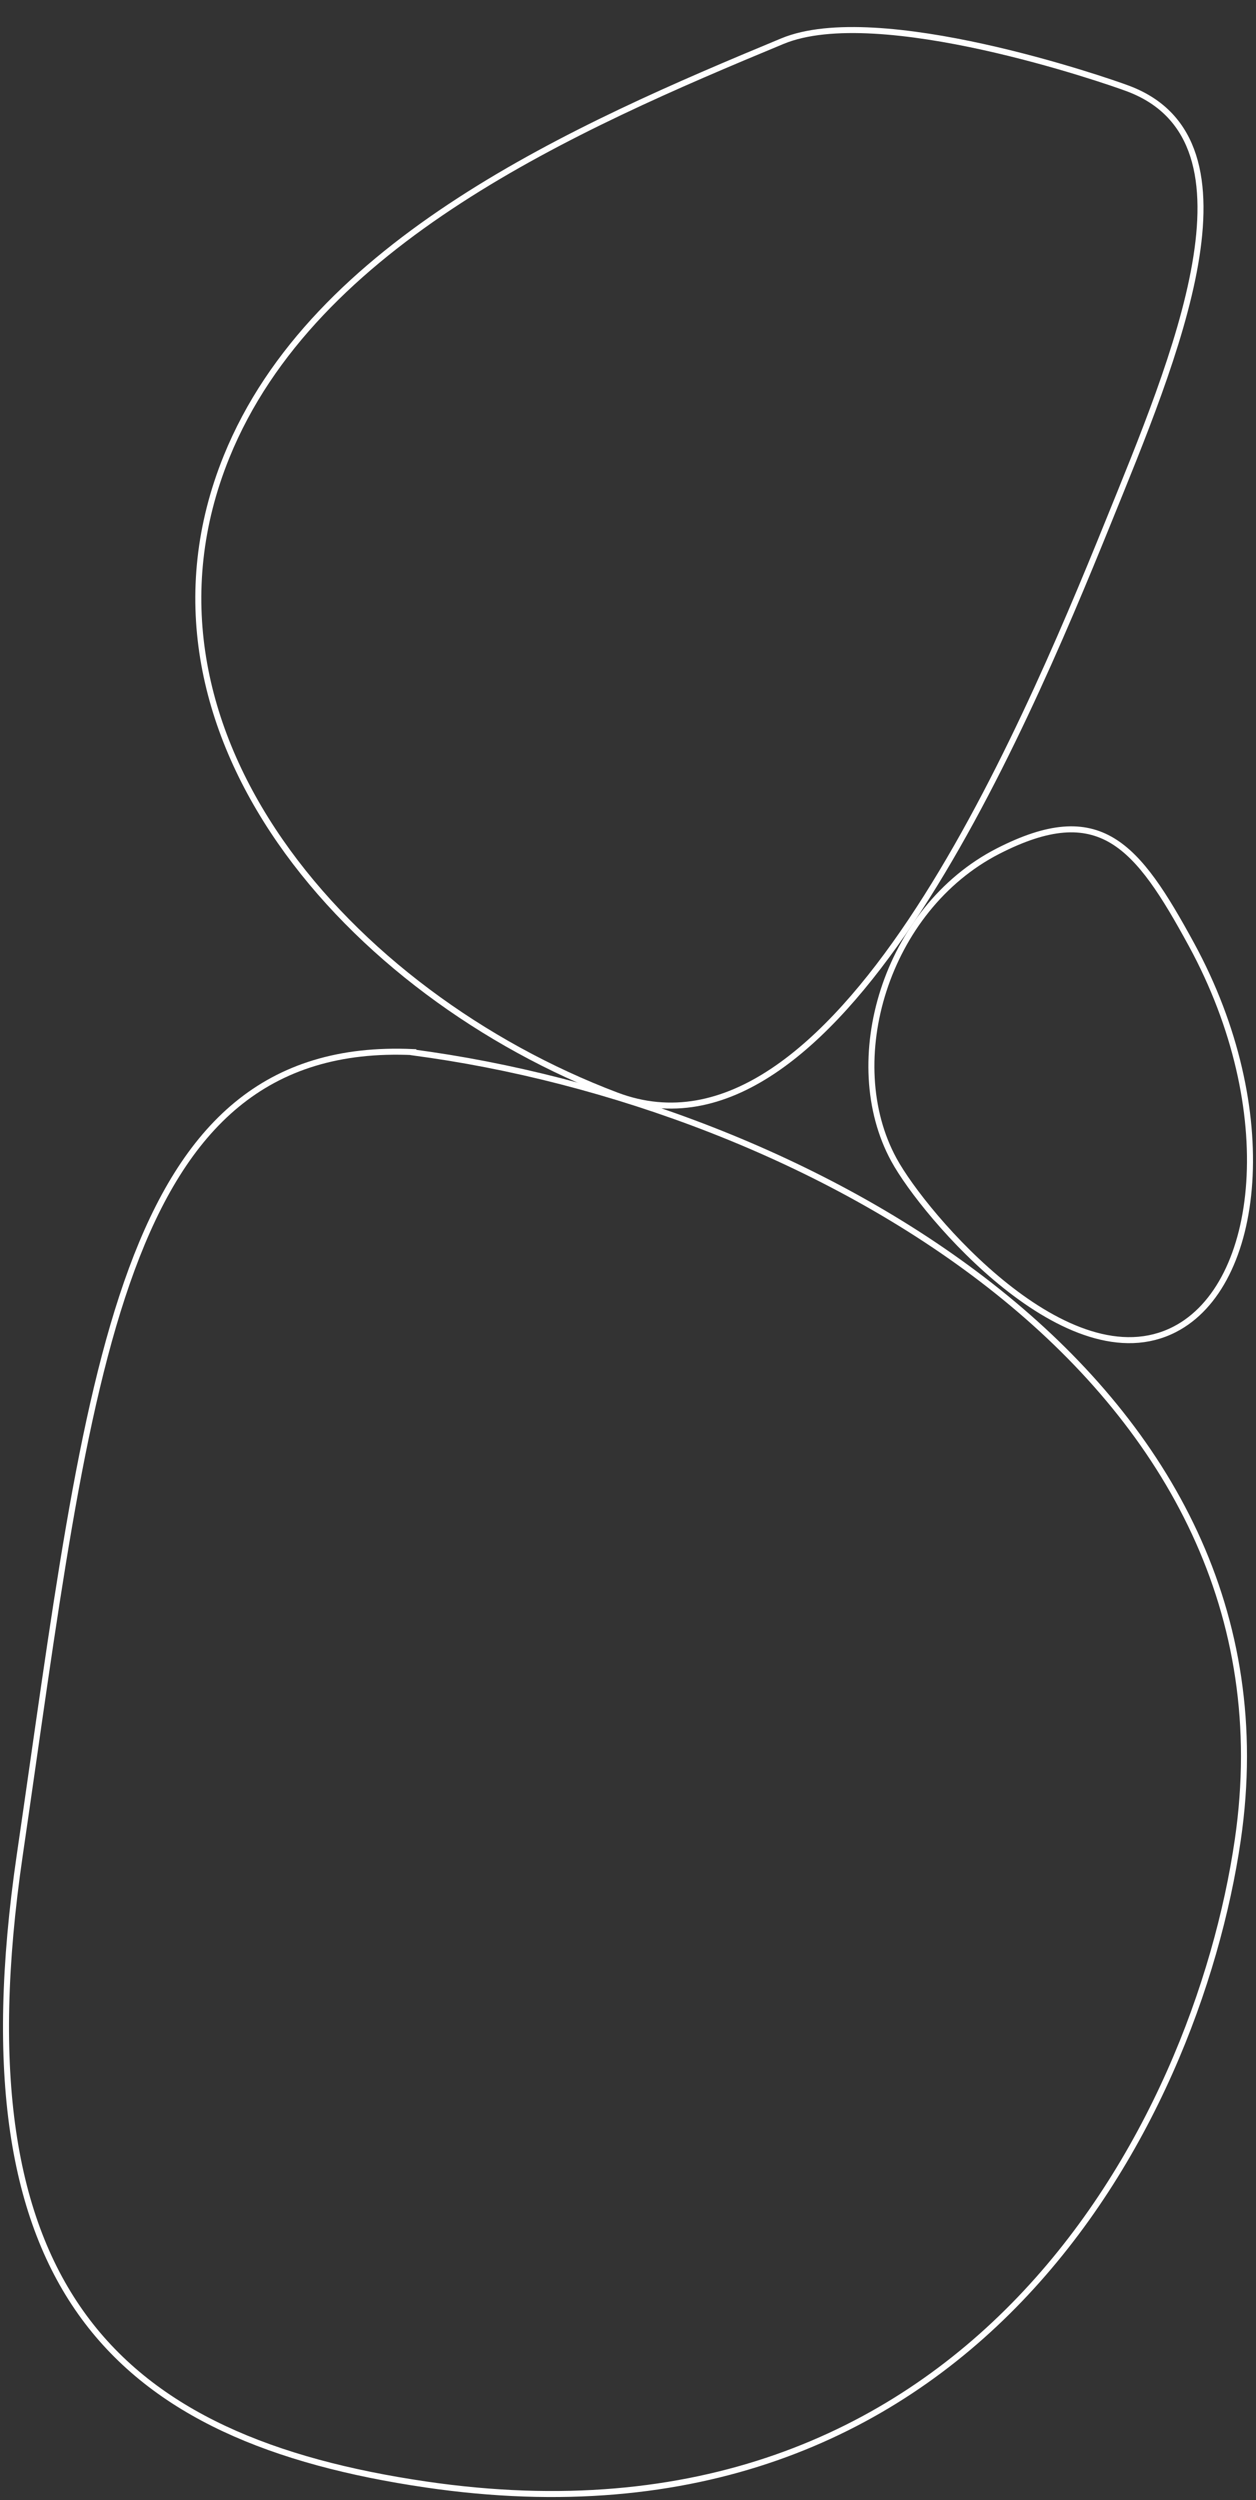 <svg width="209" height="416" viewBox="0 0 209 416" fill="none" xmlns="http://www.w3.org/2000/svg">
<rect x="0" y="0" width="209" height="416" fill="#333333" stroke="none"/>
<path d="M130.196 6.846C95.751 21.14 52.209 40.194 37.696 76.005C19.205 121.635 58.328 165.516 102.596 182.273C138.813 195.995 169.786 122.968 184.374 86.978C195.379 59.819 210.903 23.52 187.772 14.76C184.128 13.38 146.101 0.241 130.196 6.846Z" stroke="white" stroke-miterlimit="10"/>
<path d="M205.965 306.182C217.066 230.259 136.629 185.083 71.657 175.531C70.697 175.391 69.736 175.252 68.775 175.124V175.066C19.522 172.791 14.915 229.179 3.282 308.724C-7.367 381.513 19.939 405.923 70.847 413.41C161.238 426.7 199.02 353.69 205.965 306.182Z" stroke="white" stroke-miterlimit="10"/>
<path d="M195.449 221.211C209.895 213.801 213.214 184.661 198.269 157.189C189.171 140.482 183.014 132.955 166.057 141.634C147.329 151.247 139.83 176.616 148.739 192.972C153.829 202.319 177.769 230.291 195.449 221.211Z" stroke="white" stroke-miterlimit="10"/>
</svg>
